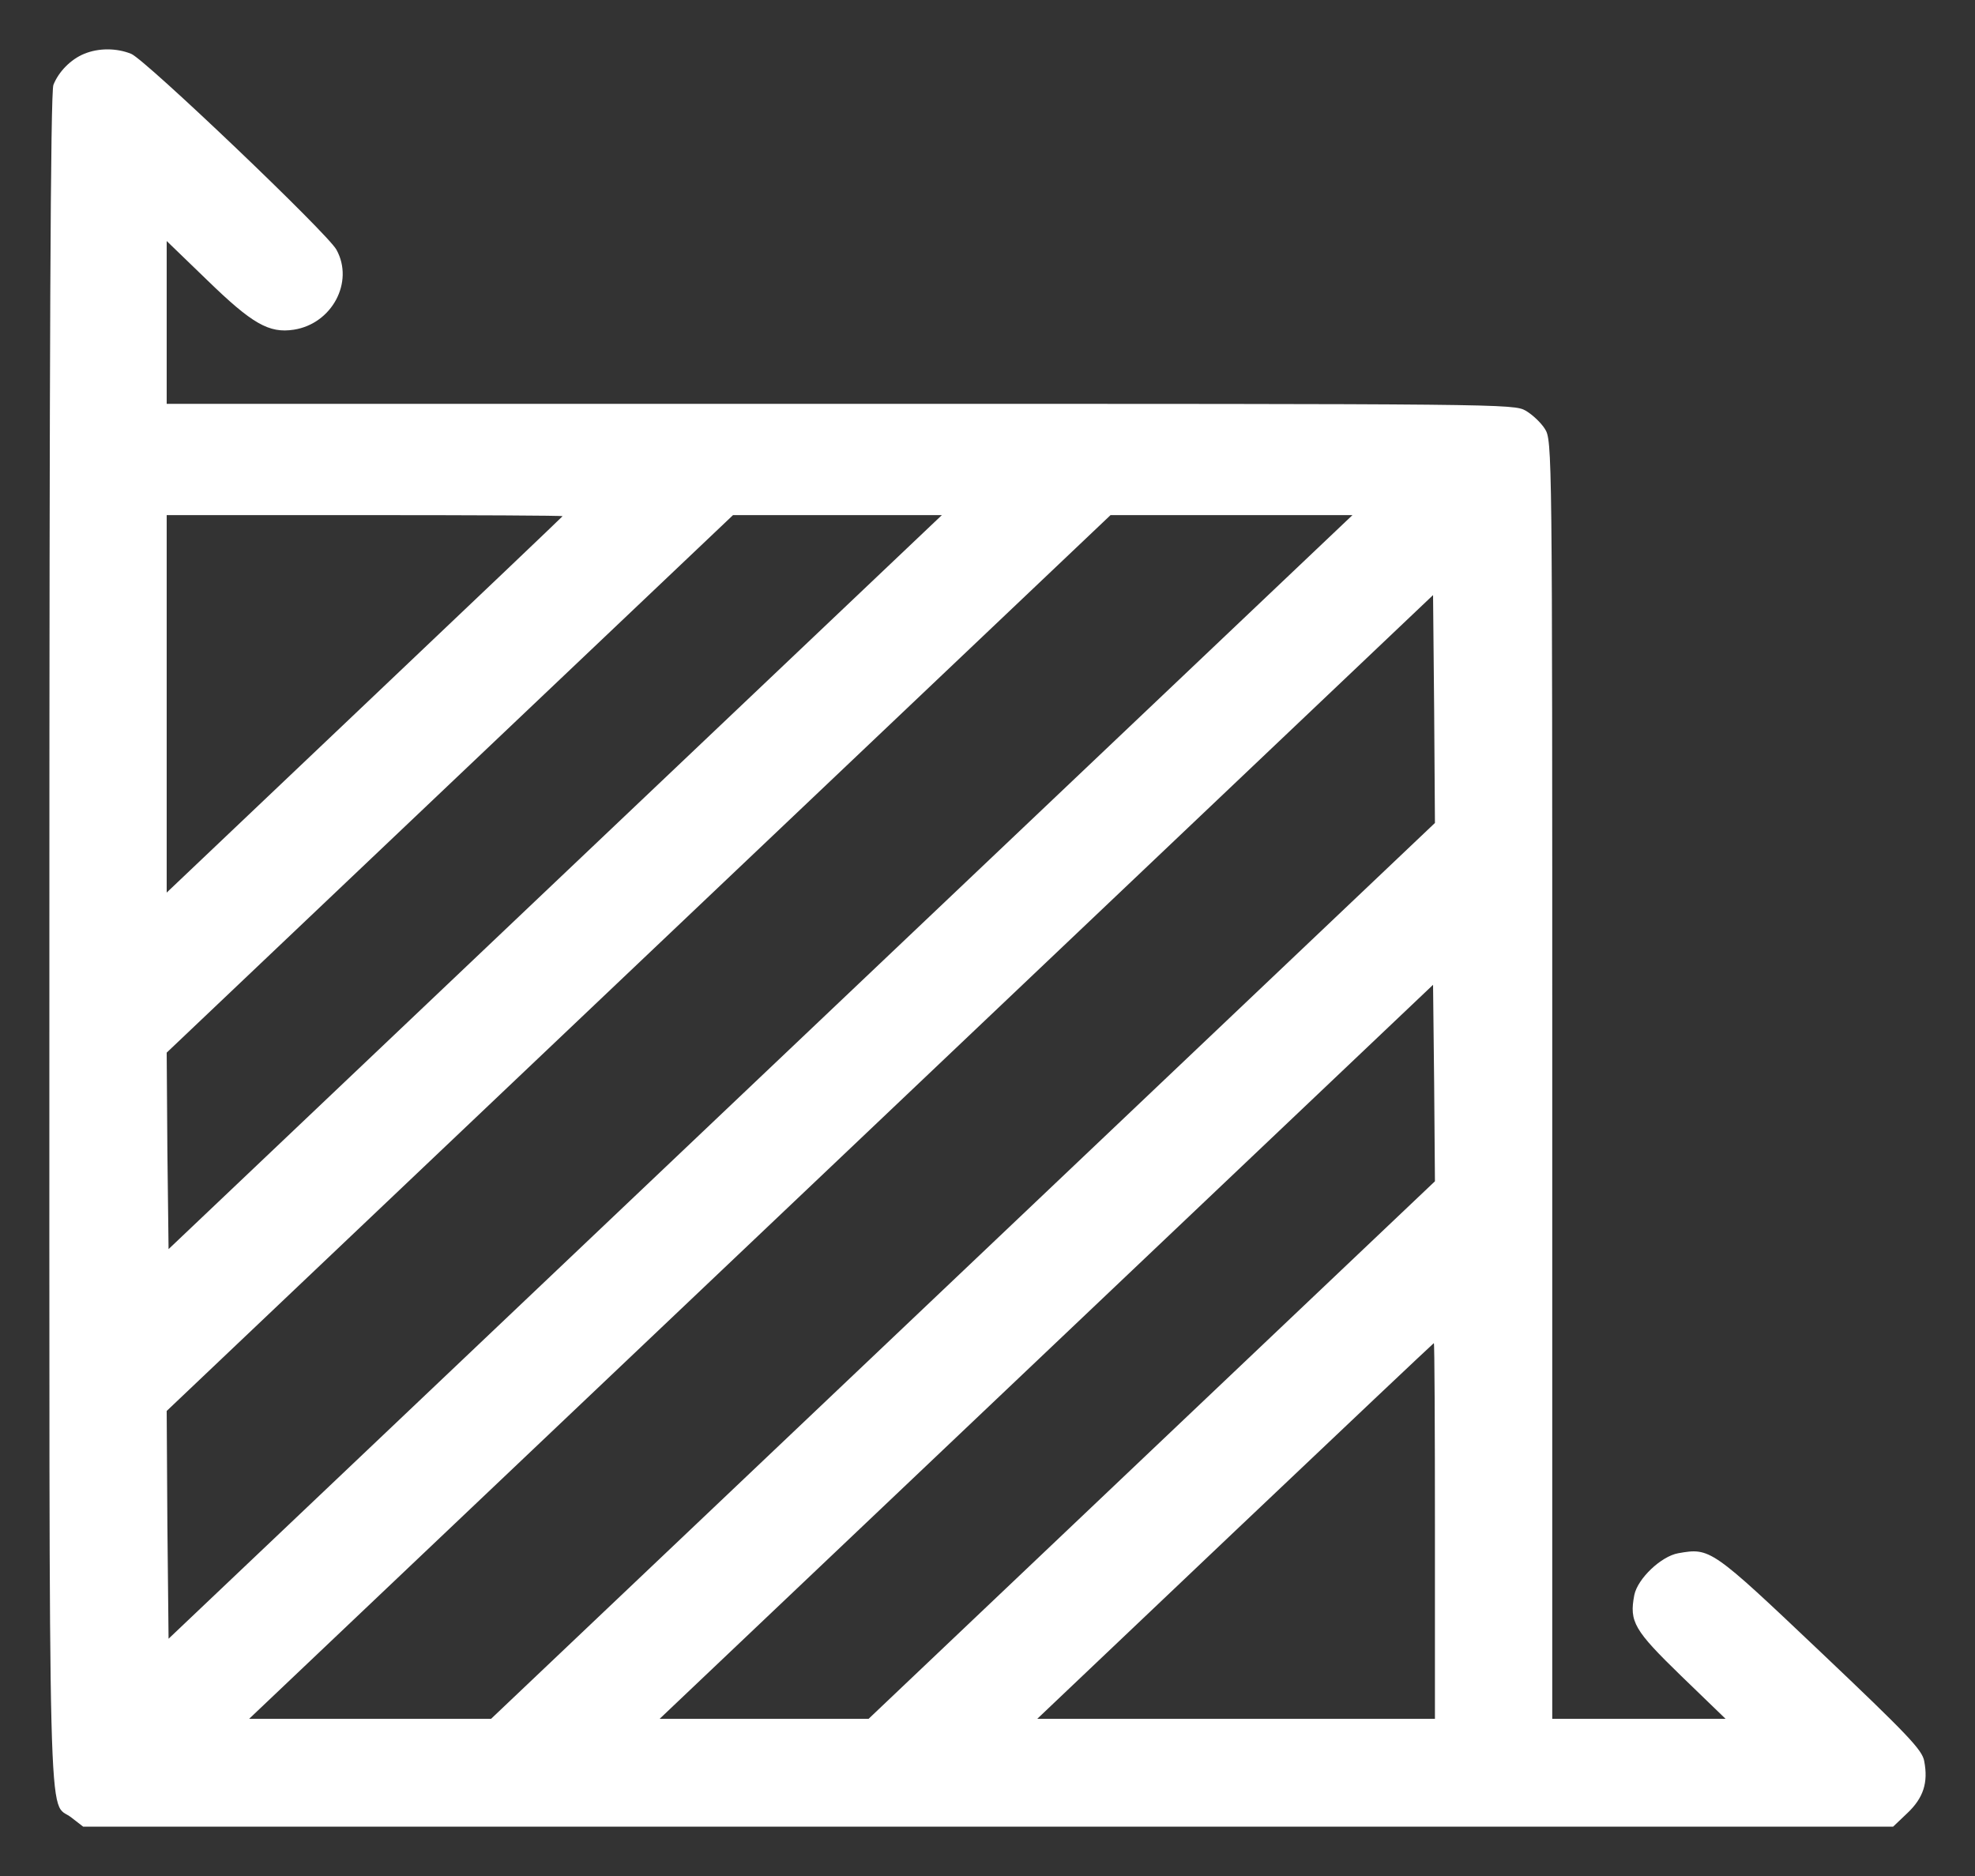 <svg width="20" height="19" viewBox="0 0 20 19" fill="none" xmlns="http://www.w3.org/2000/svg">
<rect x="0" y="0" width="20" height="19" fill="#333333" stroke="none"/>
<g id="Capa_1" clip-path="url(#clip0_145_1521)">
<path id="Vector" d="M0.853 0.545C0.715 0.601 0.593 0.728 0.541 0.859C0.511 0.929 0.5 3.547 0.5 9.537C0.5 18.962 0.482 18.215 0.723 18.408L0.842 18.5H19.171L19.315 18.363C19.479 18.208 19.527 18.052 19.486 17.838C19.468 17.725 19.323 17.573 18.436 16.731C17.329 15.681 17.318 15.674 16.995 15.731C16.821 15.762 16.584 15.988 16.55 16.154C16.498 16.425 16.546 16.509 17.025 16.974L17.474 17.408H15.719V10.932C15.719 4.537 15.719 4.46 15.644 4.343C15.604 4.28 15.518 4.199 15.451 4.16C15.329 4.09 15.247 4.09 8.51 4.09H1.688V2.441L2.1 2.839C2.553 3.279 2.724 3.378 2.976 3.339C3.362 3.279 3.588 2.856 3.407 2.529C3.321 2.367 1.469 0.601 1.328 0.545C1.179 0.485 0.998 0.485 0.853 0.545ZM5.697 5.228C5.697 5.231 4.795 6.091 3.692 7.137L1.688 9.04V5.217H3.692C4.795 5.217 5.697 5.221 5.697 5.228ZM5.622 8.934L1.707 12.651L1.695 11.658L1.688 10.661L4.553 7.941L7.423 5.217H9.538L5.622 8.934ZM7.701 10.907L1.707 16.597L1.695 15.445L1.688 14.29L6.465 9.755L11.246 5.217H13.696L7.701 10.907ZM9.754 12.87L4.973 17.408H2.523L8.518 11.718L14.512 6.027L14.523 7.18L14.531 8.335L9.754 12.87ZM11.665 14.684L8.796 17.408H6.68L10.596 13.691L14.512 9.974L14.523 10.967L14.531 11.964L11.665 14.684ZM14.531 15.505V17.408H10.504L12.508 15.505C13.61 14.459 14.516 13.603 14.52 13.603C14.527 13.603 14.531 14.459 14.531 15.505Z" fill="white"/>
</g>
<defs>
<clipPath id="clip0_145_1521">
<rect width="19" height="18" fill="white" transform="translate(0.5 0.5)"/>
</clipPath>
</defs>
</svg>

